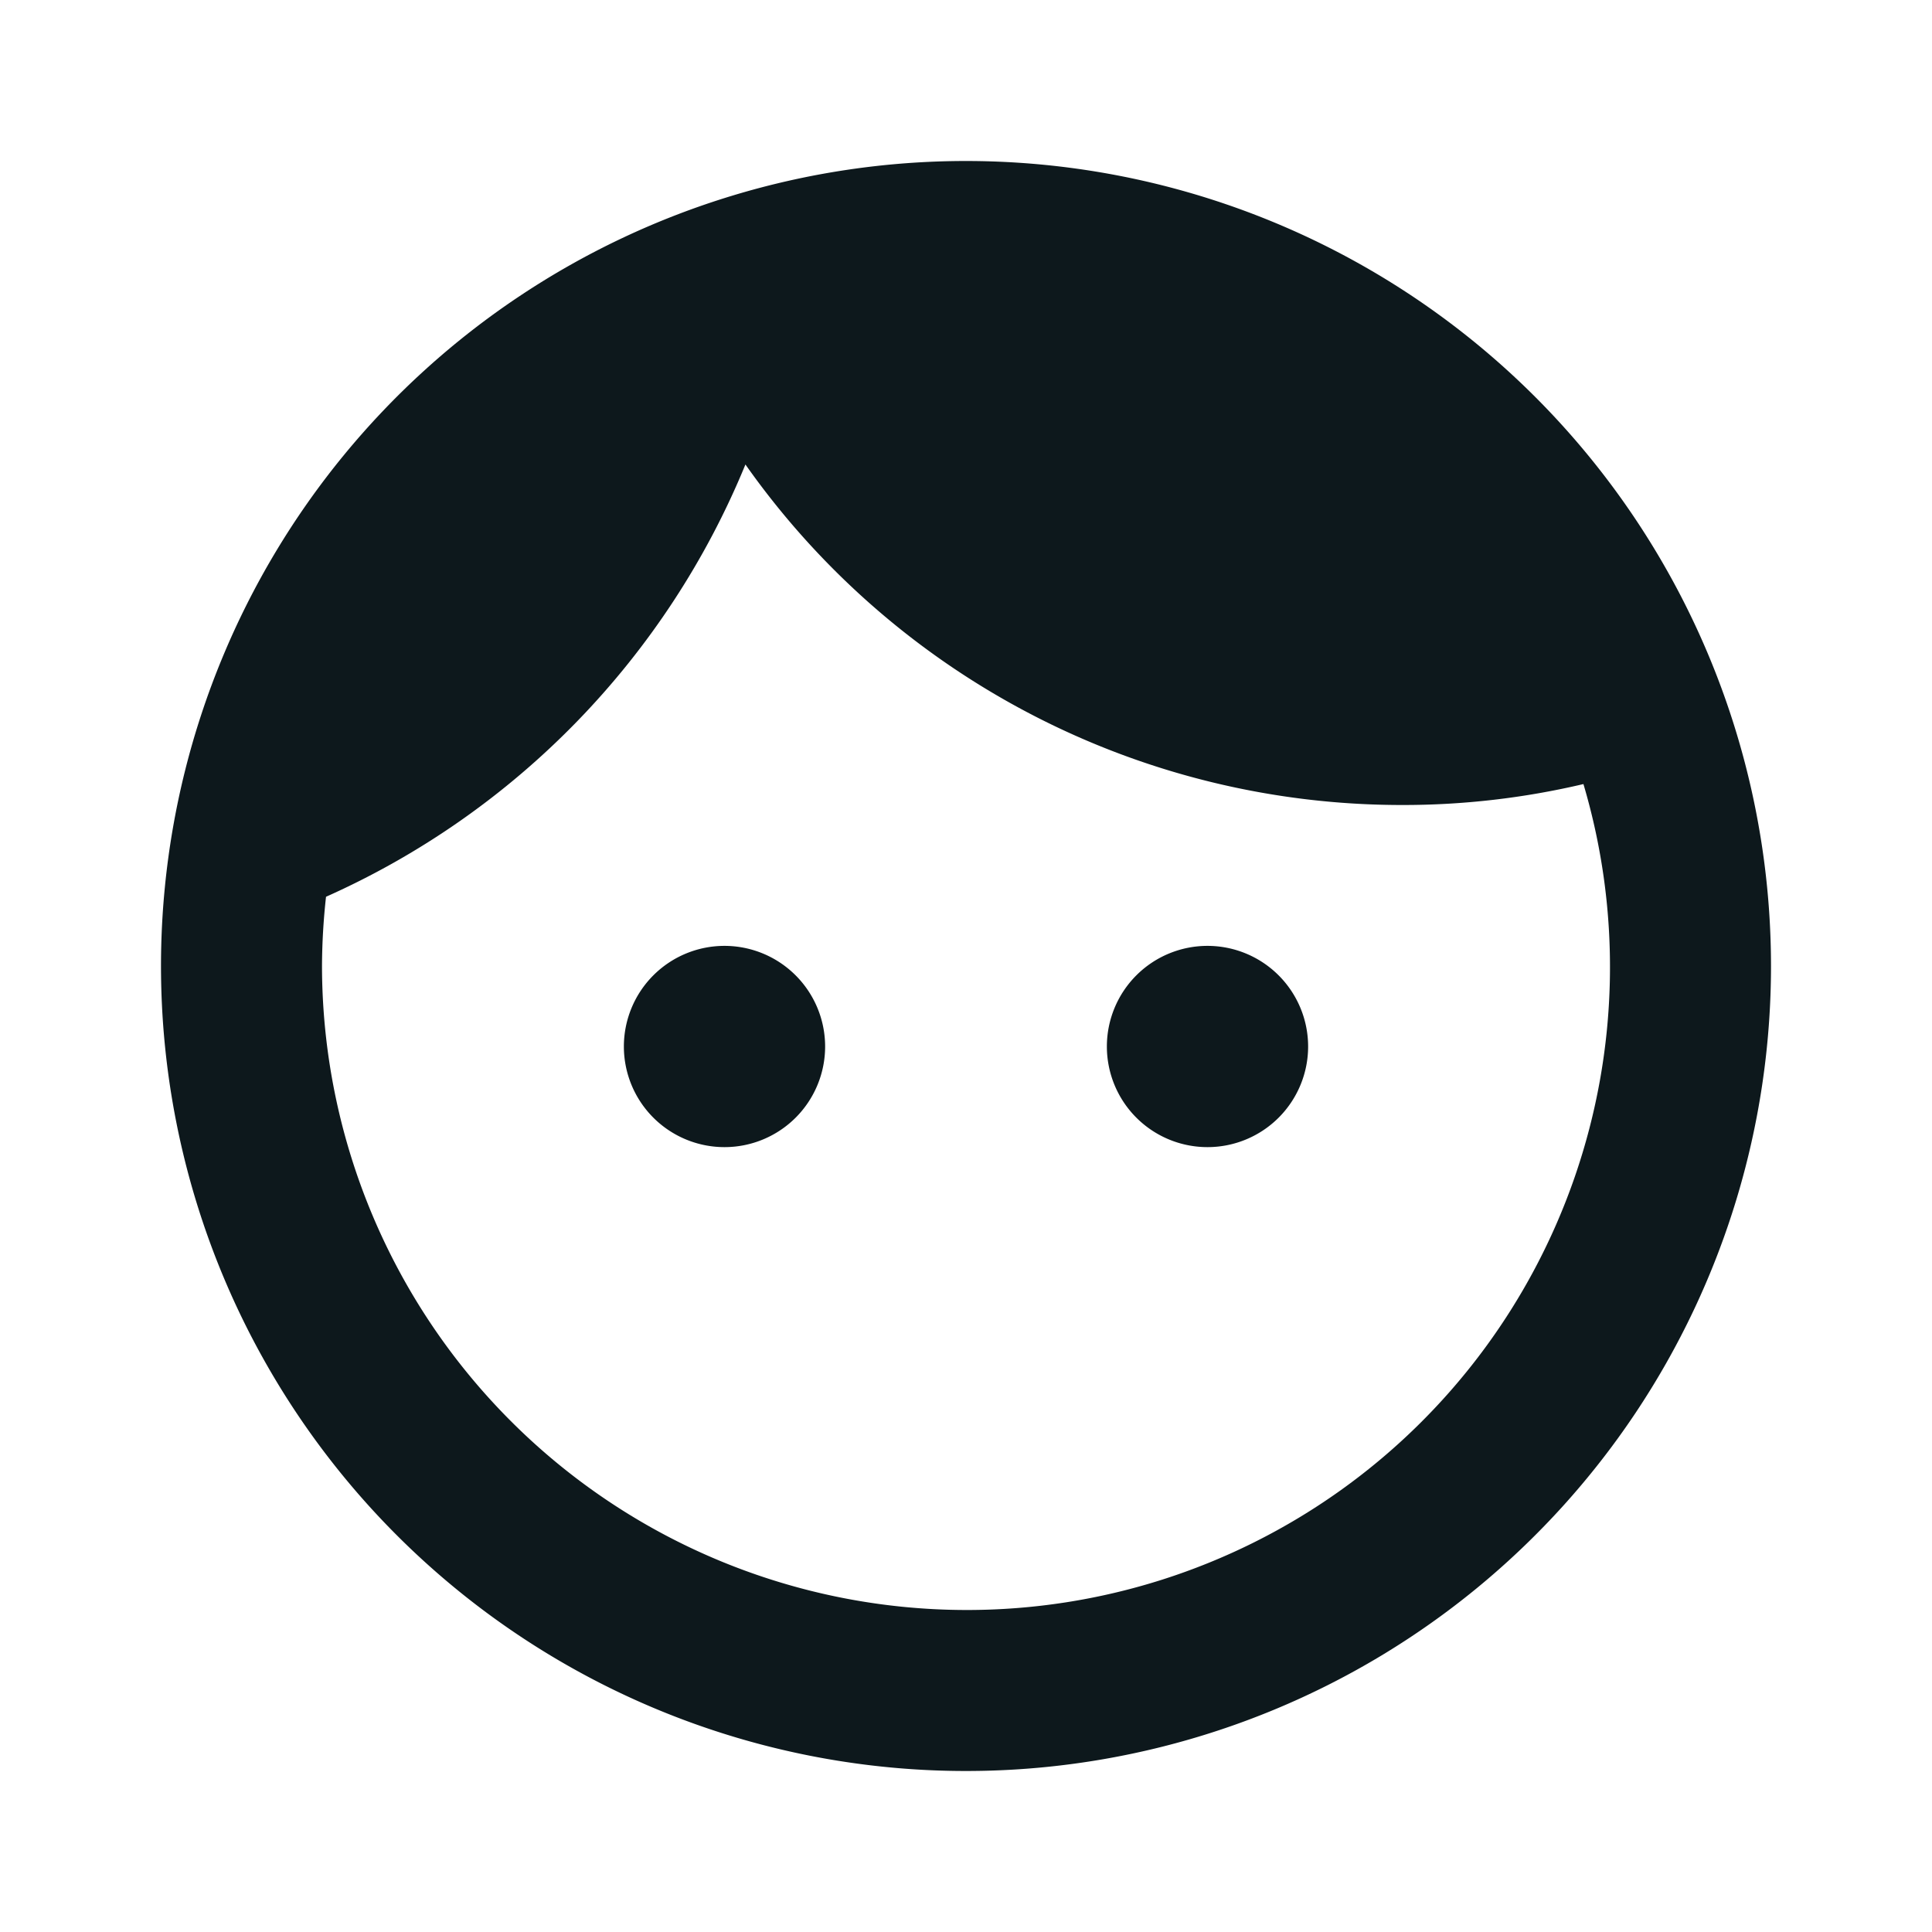 <?xml version="1.0" encoding="UTF-8"?> <svg xmlns="http://www.w3.org/2000/svg" id="face" width="36" height="36" viewBox="0 0 36 36"><path id="Path_6223" data-name="Path 6223" d="M0,0H36V36H0Z" fill="none"></path><path id="Path_6224" data-name="Path 6224" d="M12.5,16.625A1.875,1.875,0,1,0,14.375,18.5,1.876,1.876,0,0,0,12.5,16.625Zm9,0A1.875,1.875,0,1,0,23.375,18.5,1.876,1.876,0,0,0,21.5,16.625ZM17,2A15,15,0,1,0,32,17,15.005,15.005,0,0,0,17,2Zm0,27A12.016,12.016,0,0,1,5,17a12.162,12.162,0,0,1,.075-1.29A15.093,15.093,0,0,0,12.89,7.655,14.961,14.961,0,0,0,25.13,14a14.641,14.641,0,0,0,3.375-.39A11.982,11.982,0,0,1,17,29Z" transform="translate(1 1)" fill="#0d181c"></path></svg> 